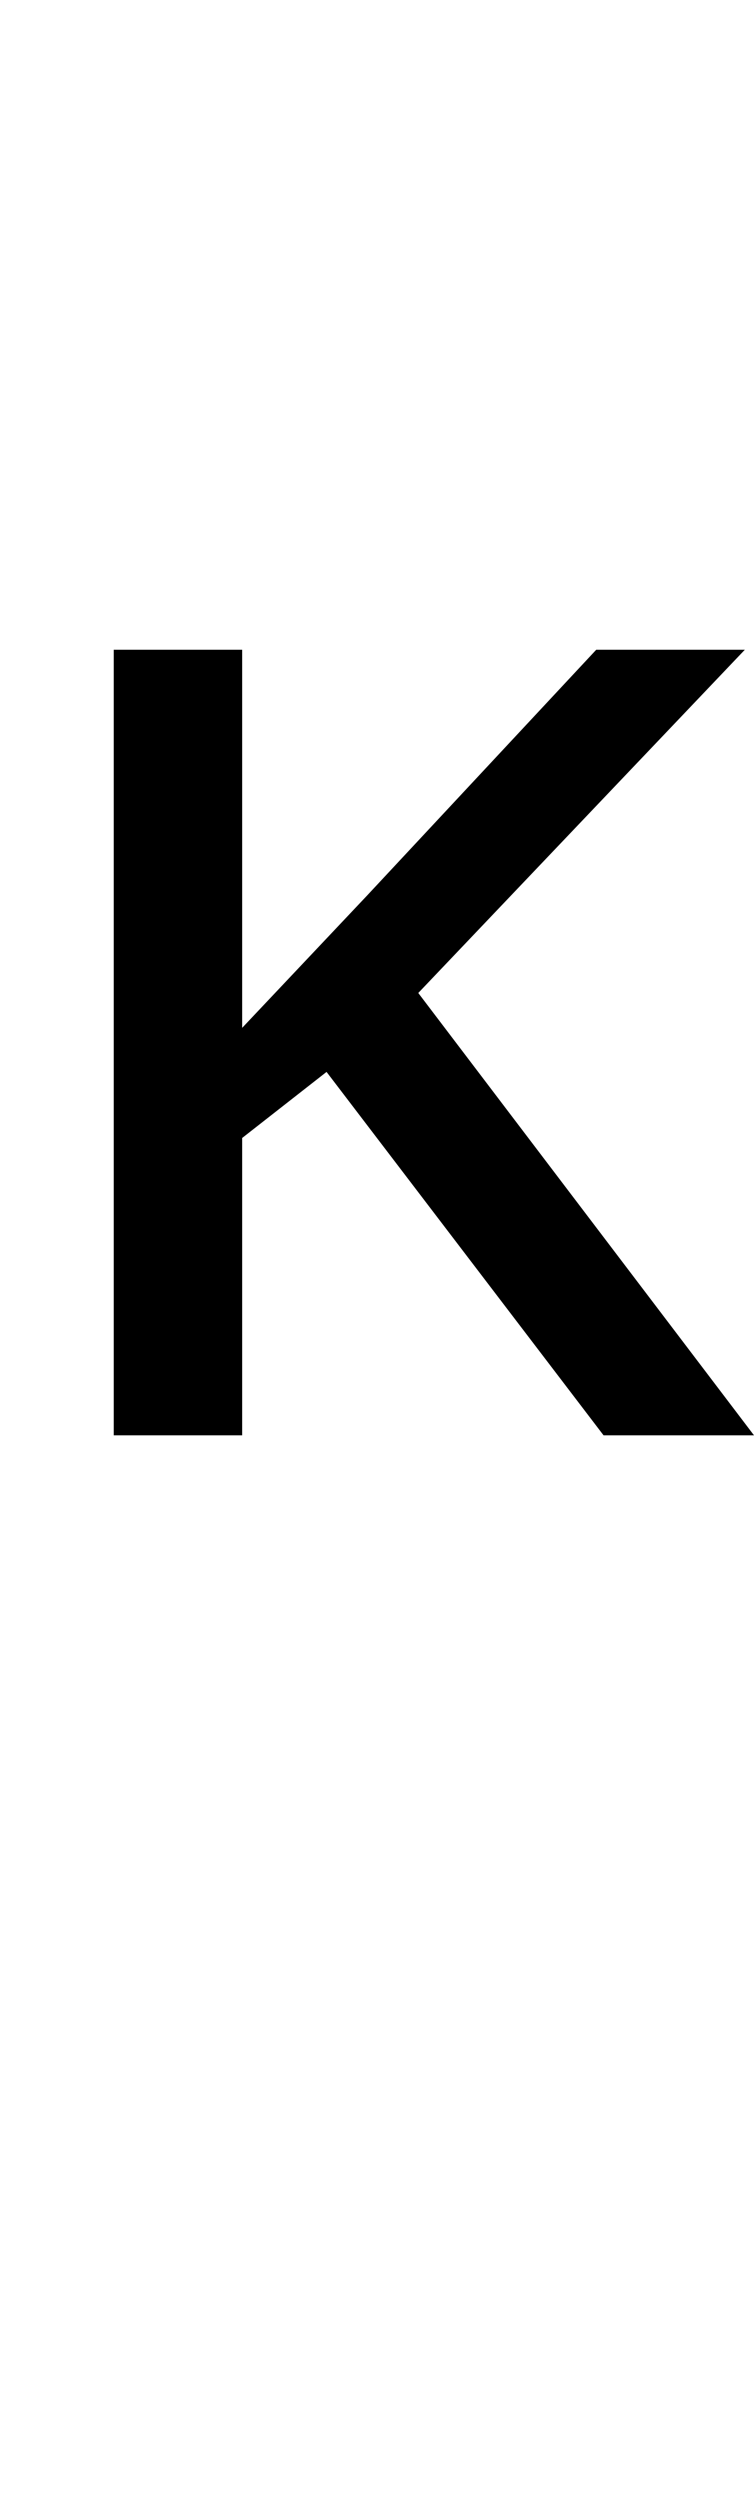 <?xml version="1.0" encoding="UTF-8" standalone="no"?>
<!DOCTYPE svg PUBLIC "-//W3C//DTD SVG 1.1//EN" "http://www.w3.org/Graphics/SVG/1.1/DTD/svg11.dtd">
 <svg xmlns="http://www.w3.org/2000/svg" xmlns:xlink="http://www.w3.org/1999/xlink" width="82.2" height="272.4"><path fill="black" d="M45.60 108.20L82.20 156.40L65.80 156.40L35.60 116.80L26.40 124L26.40 156.40L12.40 156.40L12.40 70.80L26.40 70.80L26.40 112Q29.80 108.40 33.20 104.80Q36.60 101.20 40 97.60L40 97.60L65 70.80L81.20 70.80L45.60 108.20Z"/></svg>